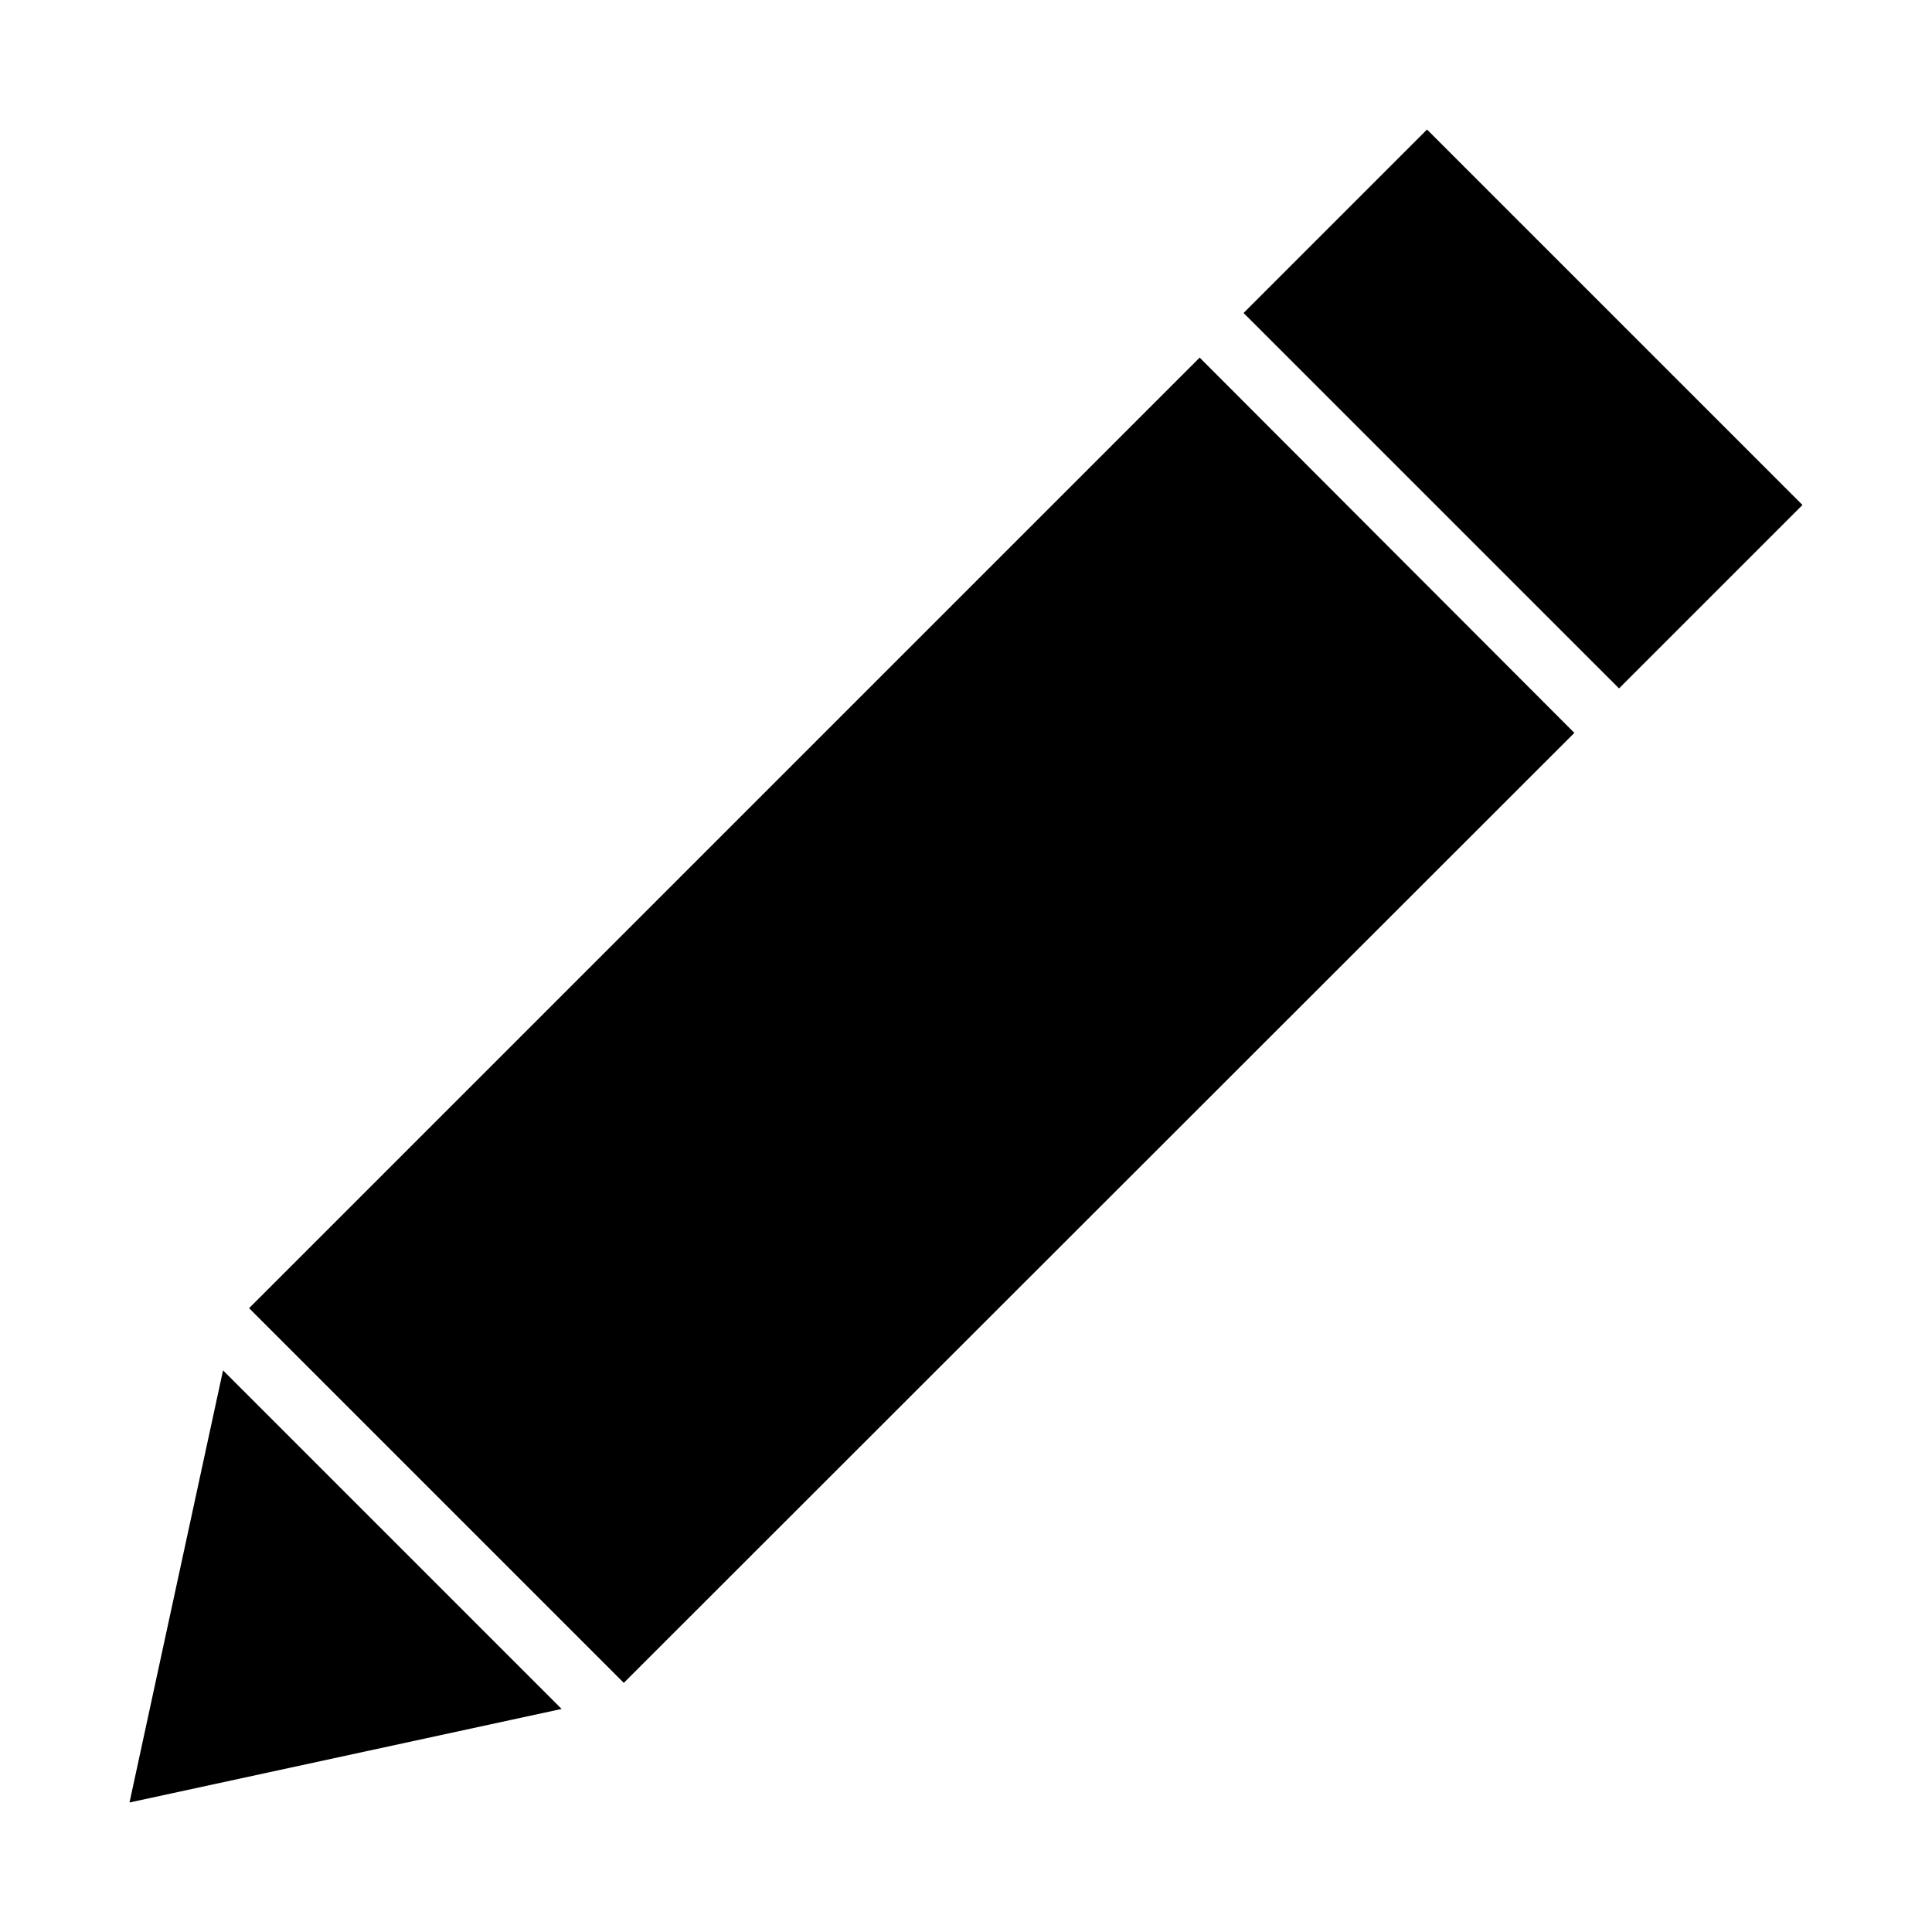 <?xml version="1.0" encoding="UTF-8"?>
<!-- Uploaded to: ICON Repo, www.svgrepo.com, Generator: ICON Repo Mixer Tools -->
<svg fill="#000000" width="800px" height="800px" version="1.1" viewBox="144 144 512 512" xmlns="http://www.w3.org/2000/svg">
 <g>
  <path d="m178.32 621.68 24.789-114.52 89.727 89.727z"/>
  <path d="m309.31 589.98-99.301-99.301 251.91-251.91 99.301 99.453z"/>
  <path d="m573.06 326.44-99.504-99.5 48.617-48.617 99.504 99.5z"/>
 </g>
</svg>